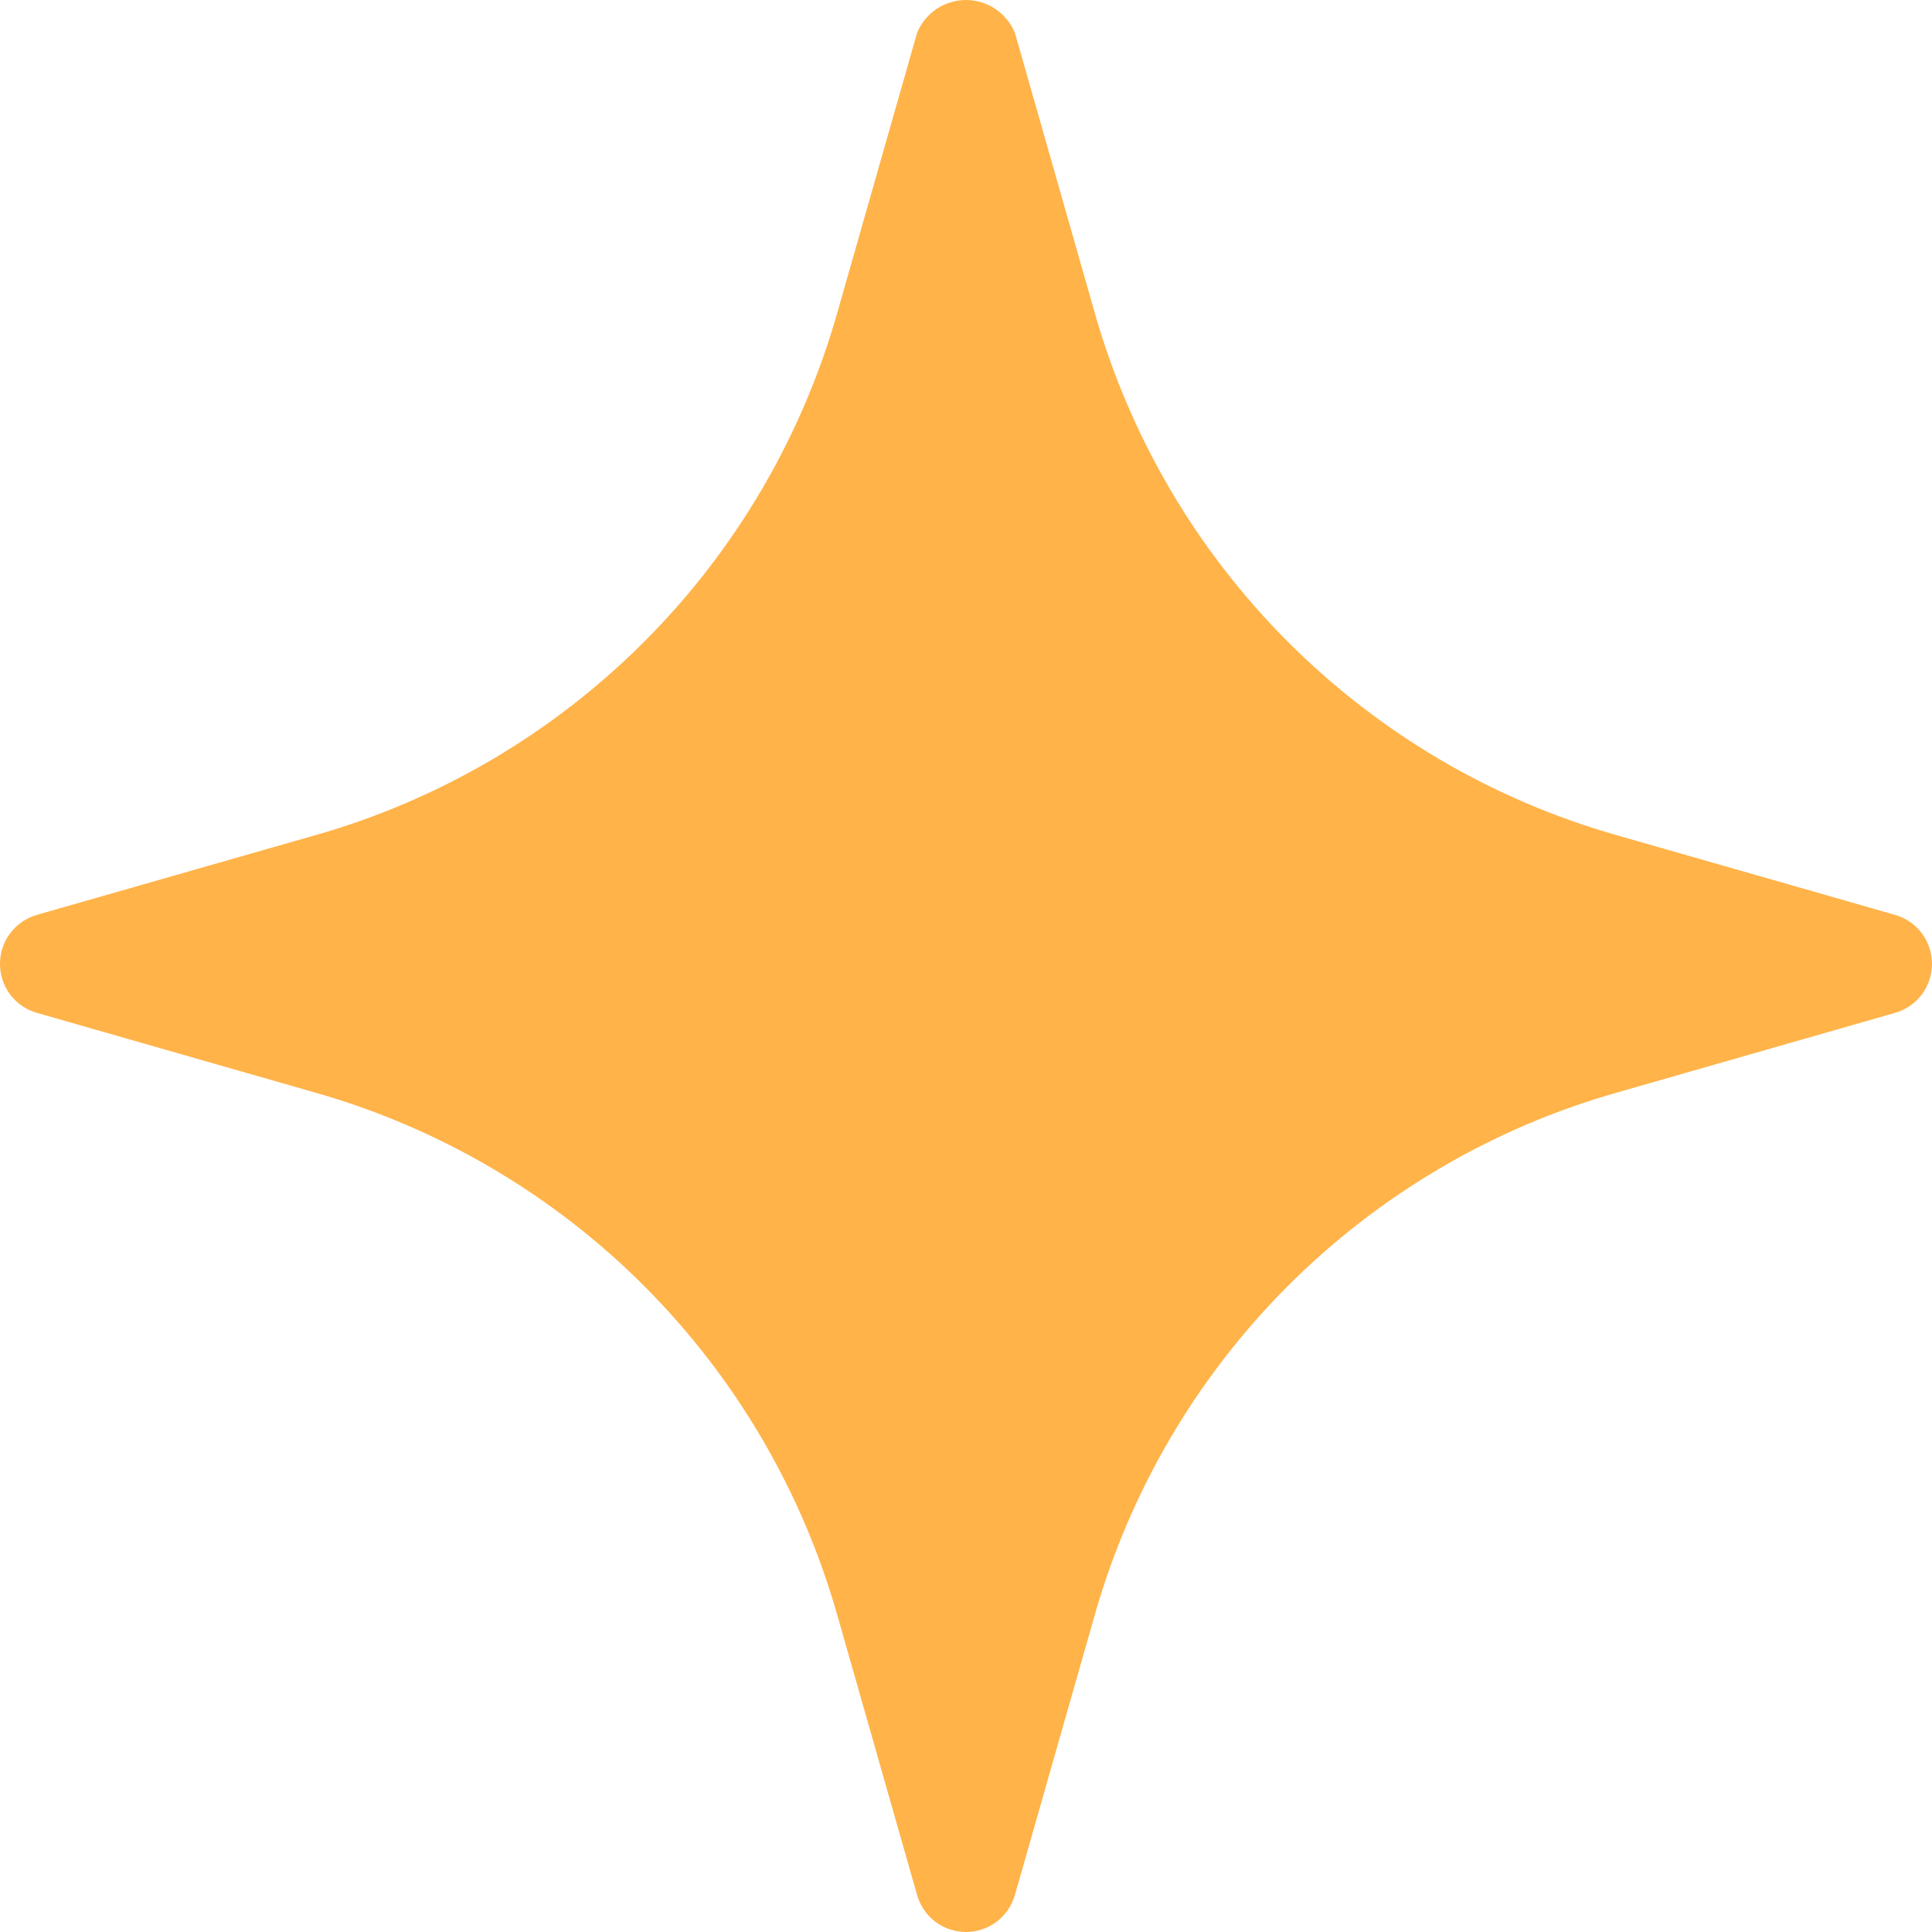 <?xml version="1.0" encoding="UTF-8"?> <svg xmlns="http://www.w3.org/2000/svg" width="19" height="19" viewBox="0 0 19 19" fill="none"><path d="M18.636 8.997L15.911 8.217C14.683 7.87 13.565 7.213 12.663 6.309C11.761 5.406 11.106 4.285 10.76 3.055L9.981 0.323C9.942 0.228 9.875 0.146 9.789 0.088C9.704 0.031 9.603 0 9.5 0C9.397 0 9.296 0.031 9.21 0.088C9.125 0.146 9.058 0.228 9.019 0.323L8.24 3.055C7.894 4.285 7.239 5.406 6.337 6.309C5.435 7.213 4.317 7.87 3.089 8.217L0.363 8.997C0.259 9.027 0.167 9.09 0.101 9.177C0.035 9.264 -0 9.37 -0 9.479C-0 9.588 0.035 9.695 0.101 9.782C0.167 9.868 0.259 9.932 0.363 9.961L3.089 10.742C4.317 11.089 5.435 11.746 6.337 12.649C7.239 13.553 7.894 14.674 8.24 15.904L9.019 18.636C9.049 18.741 9.112 18.833 9.198 18.899C9.285 18.964 9.391 19 9.5 19C9.609 19 9.715 18.964 9.801 18.899C9.888 18.833 9.951 18.741 9.981 18.636L10.76 15.904C11.106 14.674 11.761 13.553 12.663 12.649C13.565 11.746 14.683 11.089 15.911 10.742L18.636 9.961C18.741 9.932 18.833 9.868 18.899 9.782C18.964 9.695 19 9.588 19 9.479C19 9.37 18.964 9.264 18.899 9.177C18.833 9.09 18.741 9.027 18.636 8.997Z" fill="#FFB349"></path></svg> 